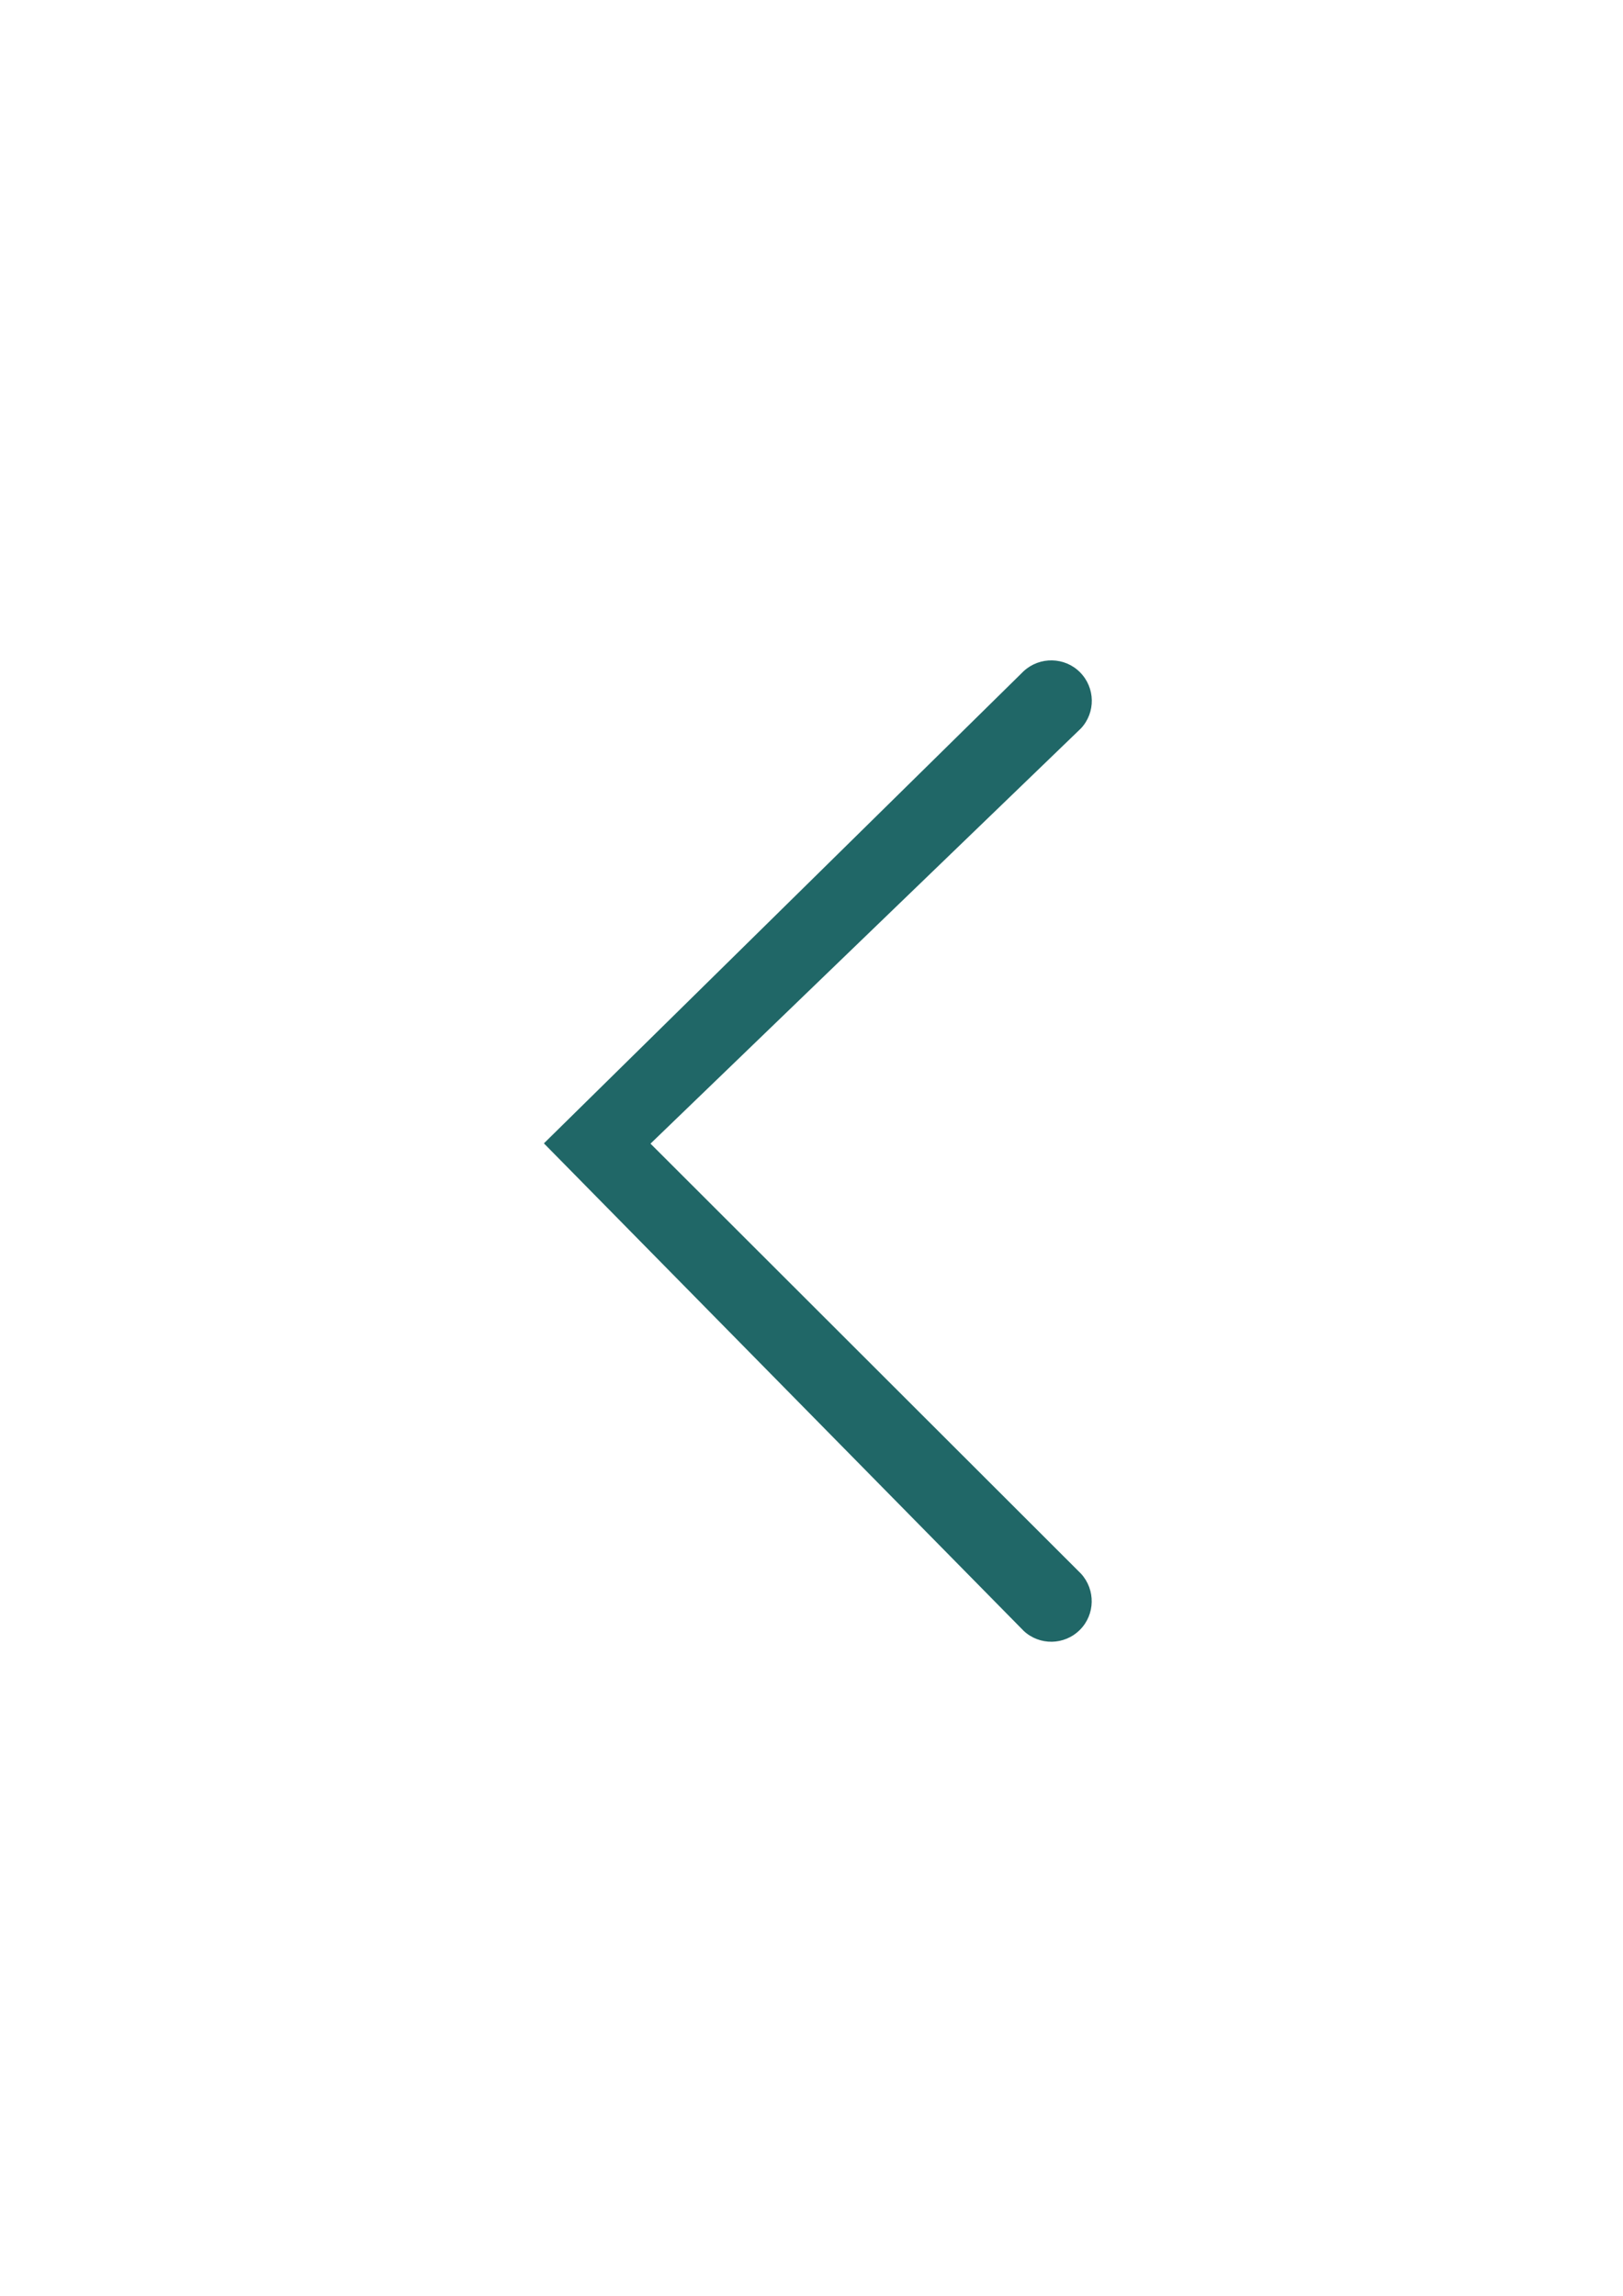 <?xml version="1.0" encoding="utf-8"?>
<!-- Generator: Adobe Illustrator 27.2.0, SVG Export Plug-In . SVG Version: 6.00 Build 0)  -->
<svg version="1.1" id="Layer_1" xmlns="http://www.w3.org/2000/svg" xmlns:xlink="http://www.w3.org/1999/xlink" x="0px" y="0px"
	 viewBox="0 0 595.3 841.9" style="enable-background:new 0 0 595.3 841.9;" xml:space="preserve">
<style type="text/css">
	.st0{fill-rule:evenodd;clip-rule:evenodd;fill:#206767;}
</style>
<path class="st0" d="M375.5,598.1c5.8,5.4,14.9,5.3,20.6-0.4c5.6-5.6,5.8-14.7,0.4-20.6L238.6,419.4l157.9-152.3
	c5.4-5.8,5.3-14.9-0.4-20.6c-5.6-5.6-14.7-5.8-20.6-0.4l-176,173.2L375.5,598.1z"/>
</svg>
